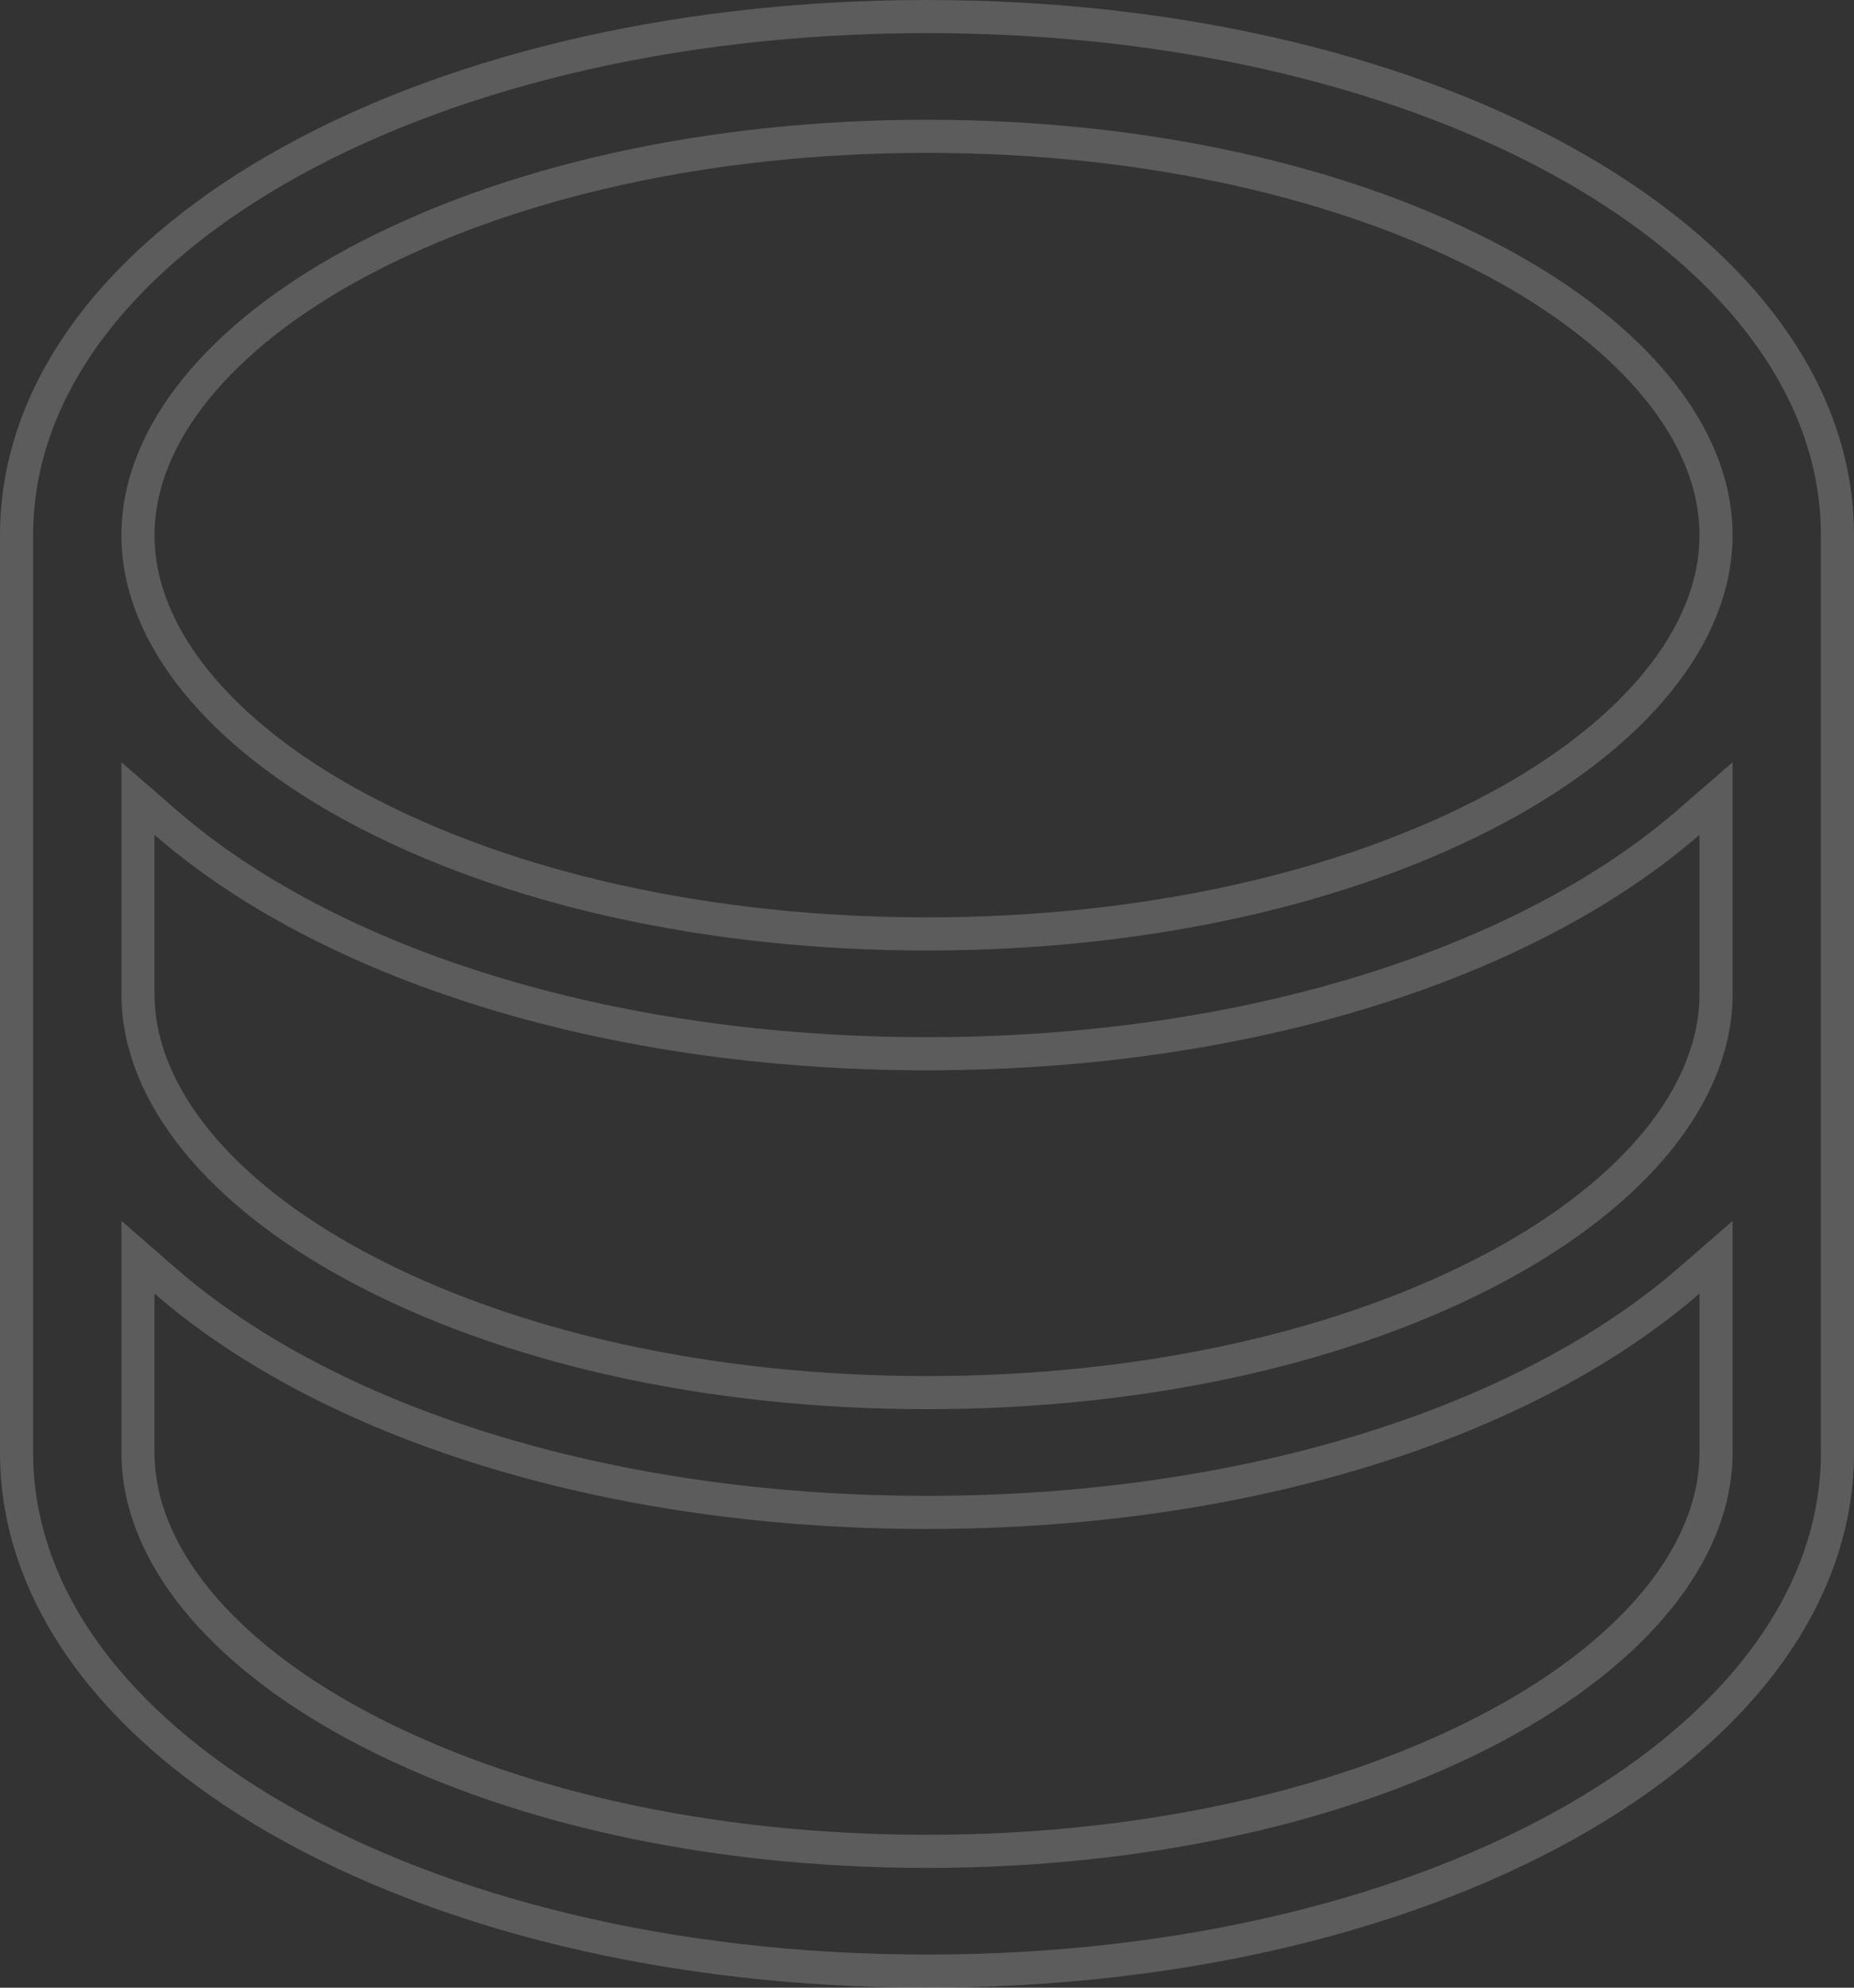 <svg width="56" height="60" viewBox="0 0 56 60" fill="none" xmlns="http://www.w3.org/2000/svg">
<rect x="0" y="0" width="56" height="60" fill="#333333" stroke="none"/>
<g clip-path="url(#clip0_1_586)">
<g clip-path="url(#clip1_1_586)">
<g clip-path="url(#clip2_1_586)">
<path opacity="0.2" d="M45.268 38.206C49.324 36.017 51.833 33.057 51.833 30V25.2V24.105L51.006 24.822C46.149 29.035 37.772 31.808 28 31.808C18.228 31.808 9.851 29.046 4.995 24.823L4.167 24.103V25.2V30C4.167 33.057 6.676 36.017 10.732 38.205C15.331 40.685 21.466 42.038 28 42.038C34.534 42.038 40.669 40.685 45.268 38.206ZM10.732 7.948C6.676 10.137 4.167 13.097 4.167 16.154C4.167 19.21 6.676 22.171 10.732 24.359C15.331 26.839 21.466 28.192 28 28.192C34.534 28.192 40.669 26.839 45.268 24.359C49.324 22.171 51.833 19.21 51.833 16.154C51.833 13.097 49.324 10.137 45.268 7.948C40.669 5.468 34.534 4.115 28 4.115C21.466 4.115 15.331 5.468 10.732 7.948ZM45.268 52.052C49.324 49.863 51.833 46.903 51.833 43.846V39.046V37.951L51.006 38.668C46.149 42.881 37.772 45.654 28 45.654C18.228 45.654 9.851 42.892 4.995 38.669L4.167 37.949V39.046V43.846C4.167 46.903 6.676 49.863 10.732 52.052C15.331 54.532 21.466 55.885 28 55.885C34.534 55.885 40.669 54.532 45.268 52.052ZM0.5 16.154C0.5 11.875 3.406 7.973 8.362 5.113C13.309 2.26 20.219 0.5 28 0.5C35.781 0.5 42.691 2.26 47.638 5.113C52.594 7.973 55.5 11.875 55.5 16.154V43.846C55.5 48.125 52.594 52.028 47.638 54.887C42.691 57.74 35.781 59.5 28 59.5C20.219 59.5 13.309 57.74 8.362 54.887C3.406 52.028 0.5 48.125 0.5 43.846V16.154Z" stroke="white"/>
</g>
</g>
</g>
<defs>
<clipPath id="clip0_1_586">
<rect width="56" height="60" fill="white"/>
</clipPath>
<clipPath id="clip1_1_586">
<rect width="56" height="60" fill="white"/>
</clipPath>
<clipPath id="clip2_1_586">
<rect width="56" height="60" fill="white"/>
</clipPath>
</defs>
</svg>

